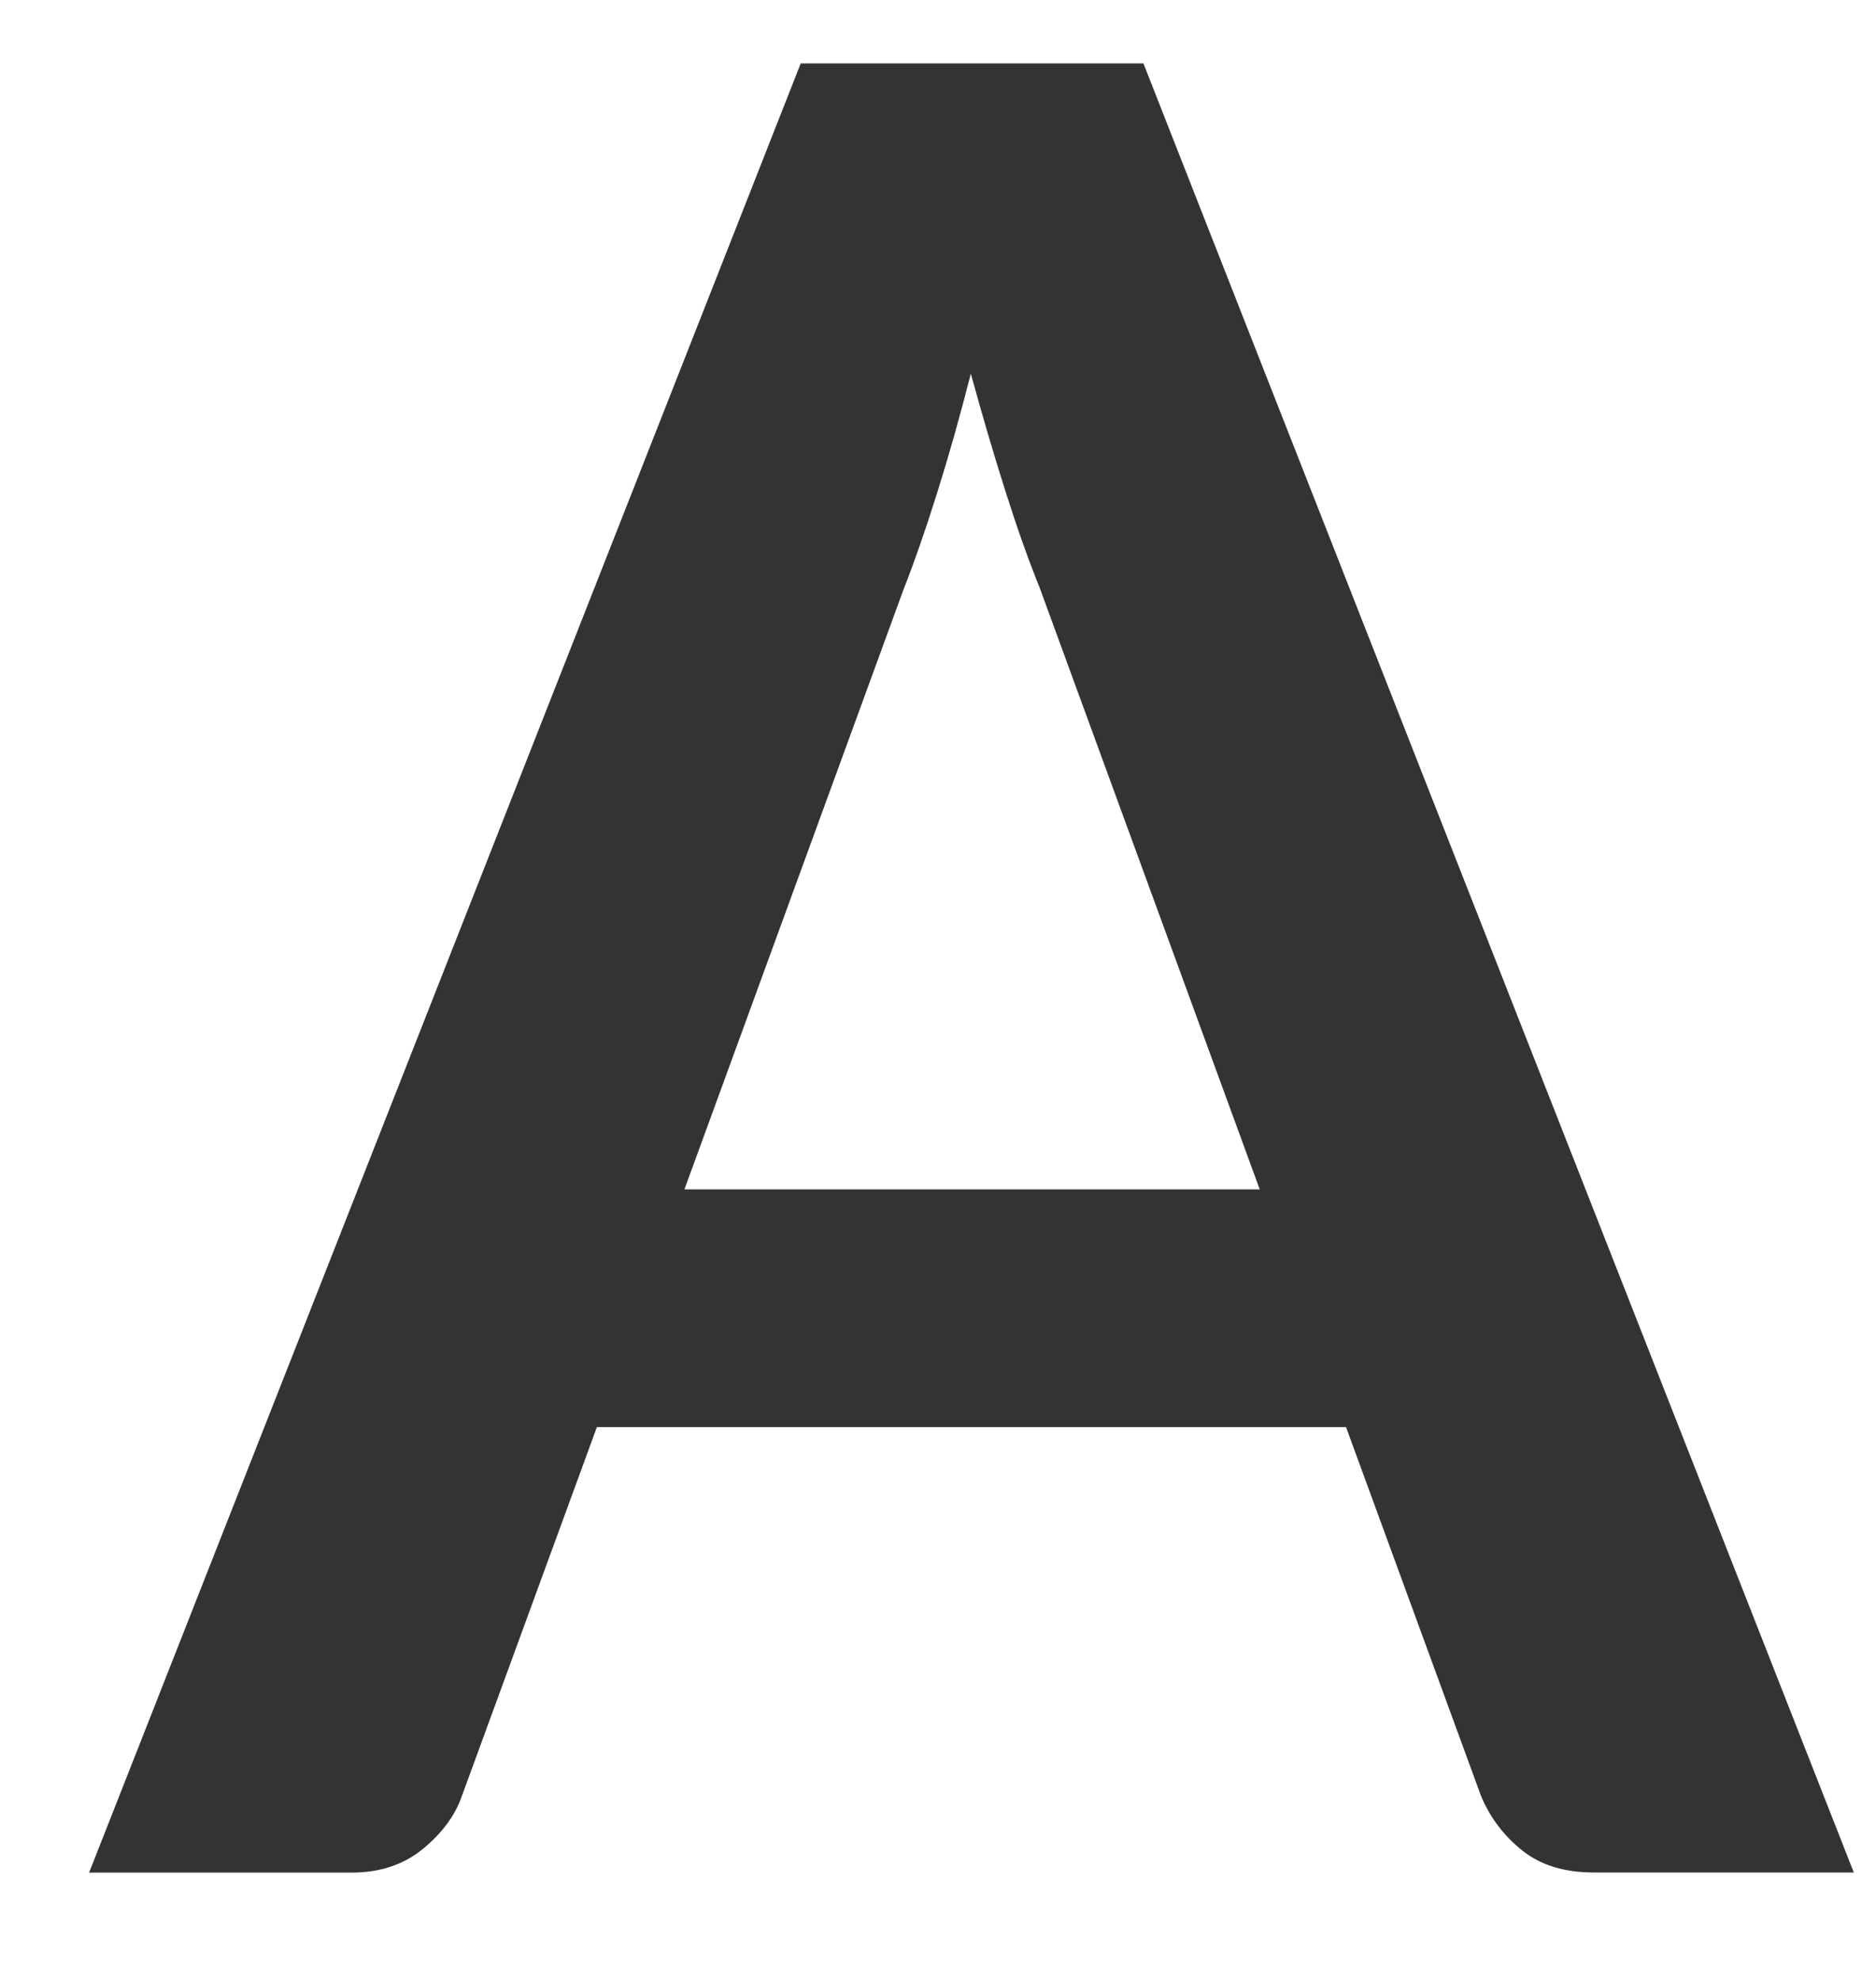 <?xml version="1.0" encoding="utf-8"?>
<!-- Generator: Adobe Illustrator 27.0.1, SVG Export Plug-In . SVG Version: 6.00 Build 0)  -->
<svg version="1.1" id="レイヤー_1" xmlns="http://www.w3.org/2000/svg" xmlns:xlink="http://www.w3.org/1999/xlink" x="0px"
	 y="0px" width="18px" height="19px" viewBox="0 0 18 19" style="enable-background:new 0 0 18 19;" xml:space="preserve">
<style type="text/css">
	.st0{enable-background:new    ;}
	.st1{fill:#333333;}
</style>
<g class="st0">
	<path class="st1" d="M17.787,17.96h-2.496c-0.28,0-0.508-0.07-0.684-0.21c-0.176-0.14-0.308-0.313-0.396-0.522l-1.296-3.54H5.727
		l-1.296,3.54c-0.064,0.185-0.188,0.353-0.372,0.505c-0.184,0.151-0.412,0.228-0.684,0.228h-2.52L7.683,0.608h3.288L17.787,17.96z
		 M12.087,11.408L9.975,5.636C9.871,5.38,9.763,5.076,9.651,4.724c-0.112-0.352-0.224-0.731-0.336-1.14
		c-0.104,0.408-0.212,0.79-0.324,1.146C8.879,5.086,8.771,5.396,8.667,5.66l-2.1,5.748H12.087z"/>
</g>
</svg>
